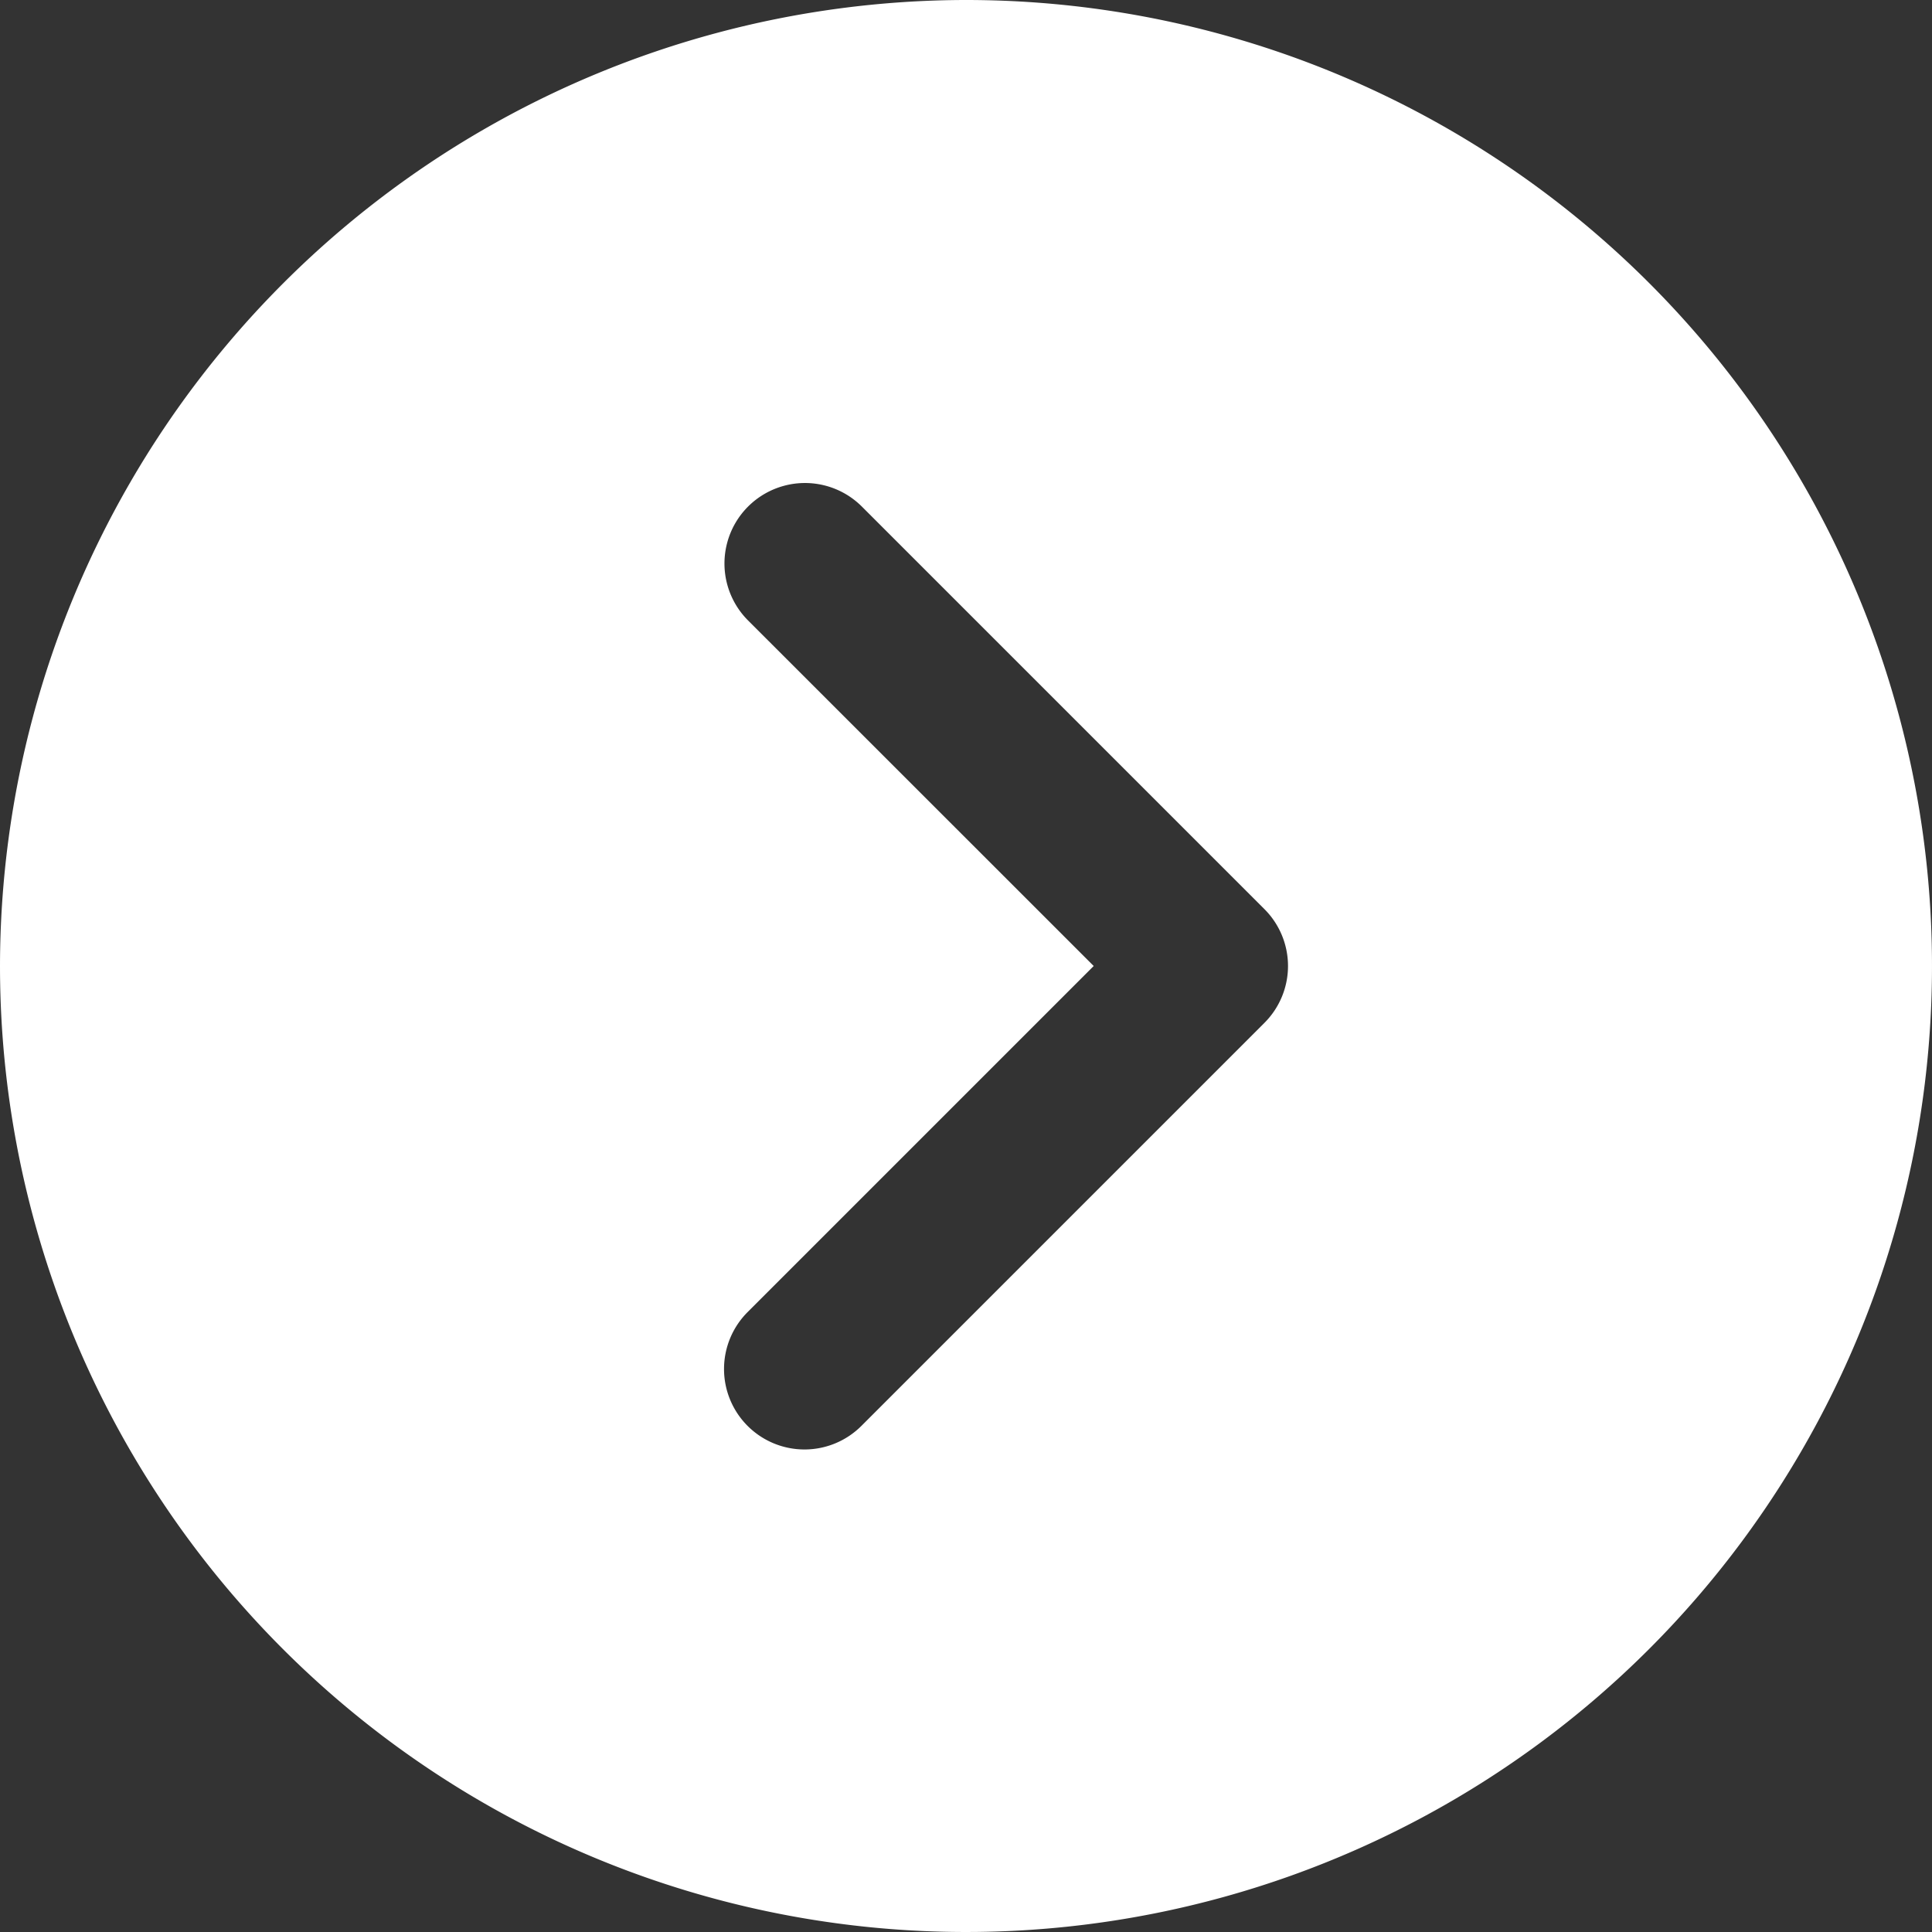 <svg id="btn-arrow" xmlns="http://www.w3.org/2000/svg" width="20" height="20" viewBox="0 0 20 20">
  <rect x="0" y="0" width="20" height="20" fill="#333333" stroke="none"/>
  <g id="Group_7509" data-name="Group 7509">
    <path id="Path_28479" data-name="Path 28479" d="M10,0A10,10,0,1,1,0,10,10.011,10.011,0,0,1,10,0ZM7.744,13.578a.833.833,0,1,0,1.178,1.178l4.167-4.167a.832.832,0,0,0,0-1.178L8.922,5.244A.833.833,0,1,0,7.744,6.423L11.322,10Z" fill="#fff"/>
  </g>
</svg>
